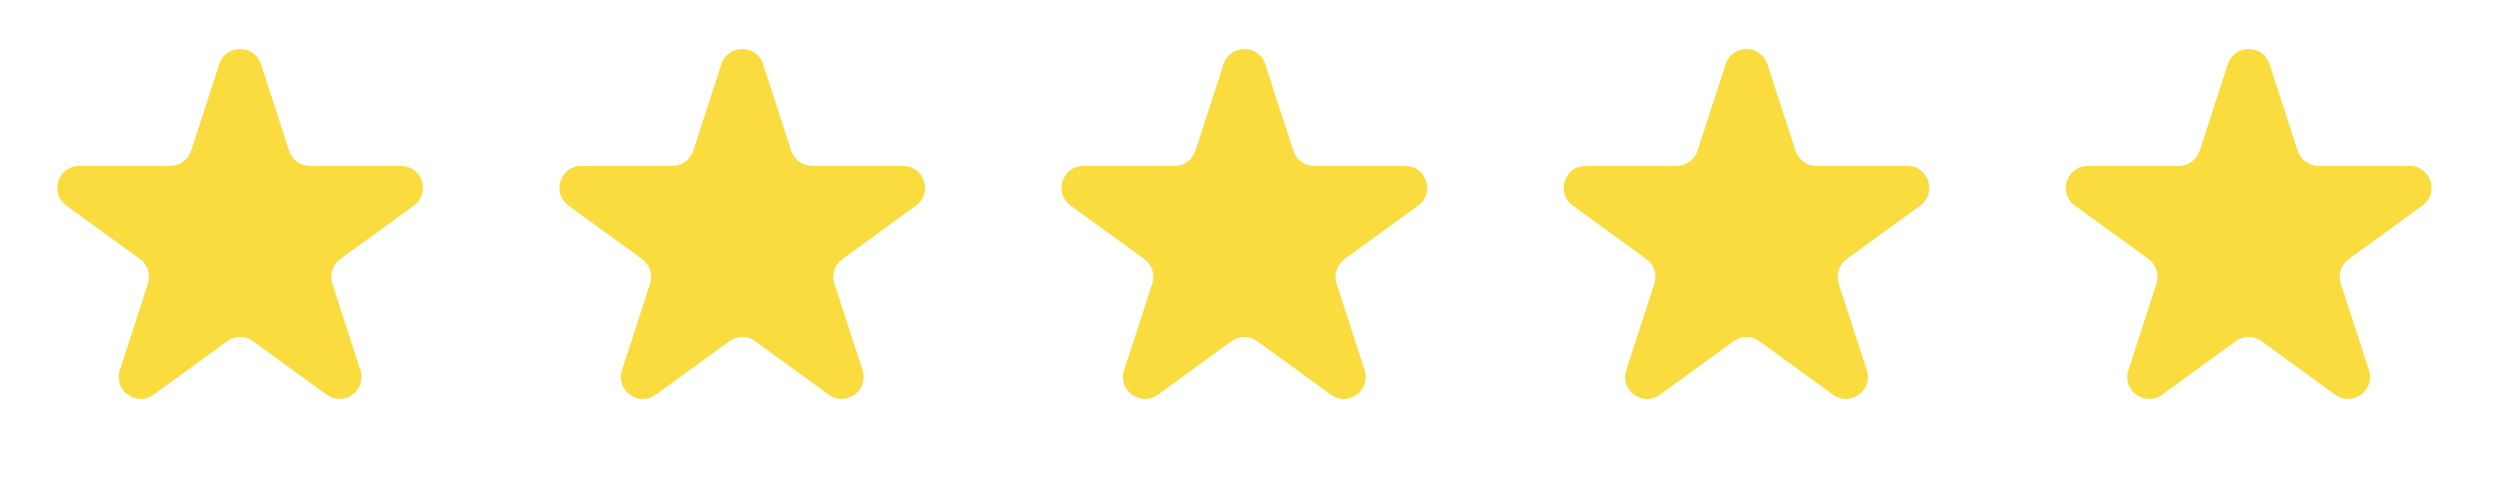 <?xml version="1.0" encoding="UTF-8"?> <svg xmlns="http://www.w3.org/2000/svg" width="114" height="22" viewBox="0 0 114 22" fill="none"><path d="M9.998 2.927C10.297 2.006 11.601 2.006 11.9 2.927L13.183 6.875C13.316 7.287 13.7 7.566 14.134 7.566H18.284C19.253 7.566 19.656 8.805 18.872 9.375L15.514 11.814C15.164 12.069 15.017 12.52 15.151 12.932L16.433 16.88C16.733 17.801 15.678 18.567 14.895 17.998L11.537 15.558C11.186 15.303 10.712 15.303 10.361 15.558L7.003 17.998C6.219 18.567 5.165 17.801 5.464 16.88L6.747 12.932C6.881 12.52 6.734 12.069 6.384 11.814L3.026 9.375C2.242 8.805 2.645 7.566 3.614 7.566H7.764C8.197 7.566 8.581 7.287 8.715 6.875L9.998 2.927Z" fill="#FADC3F"></path><path d="M32.895 2.927C33.195 2.006 34.498 2.006 34.797 2.927L36.08 6.875C36.214 7.287 36.598 7.566 37.031 7.566H41.182C42.15 7.566 42.553 8.805 41.77 9.375L38.412 11.814C38.061 12.069 37.914 12.52 38.048 12.932L39.331 16.88C39.63 17.801 38.576 18.567 37.792 17.998L34.434 15.558C34.084 15.303 33.609 15.303 33.259 15.558L29.901 17.998C29.117 18.567 28.062 17.801 28.362 16.88L29.644 12.932C29.778 12.52 29.632 12.069 29.281 11.814L25.923 9.375C25.14 8.805 25.542 7.566 26.511 7.566H30.662C31.095 7.566 31.479 7.287 31.613 6.875L32.895 2.927Z" fill="#FADC3F"></path><path d="M55.793 2.927C56.092 2.006 57.395 2.006 57.695 2.927L58.977 6.875C59.111 7.287 59.495 7.566 59.929 7.566H64.079C65.048 7.566 65.451 8.805 64.667 9.375L61.309 11.814C60.959 12.069 60.812 12.52 60.946 12.932L62.228 16.88C62.528 17.801 61.473 18.567 60.69 17.998L57.332 15.558C56.981 15.303 56.507 15.303 56.156 15.558L52.798 17.998C52.014 18.567 50.96 17.801 51.259 16.88L52.542 12.932C52.676 12.52 52.529 12.069 52.179 11.814L48.821 9.375C48.037 8.805 48.44 7.566 49.408 7.566H53.559C53.992 7.566 54.376 7.287 54.51 6.875L55.793 2.927Z" fill="#FADC3F"></path><path d="M78.69 2.927C78.99 2.006 80.293 2.006 80.592 2.927L81.875 6.875C82.009 7.287 82.393 7.566 82.826 7.566H86.977C87.945 7.566 88.348 8.805 87.564 9.375L84.207 11.814C83.856 12.069 83.709 12.52 83.843 12.932L85.126 16.88C85.425 17.801 84.371 18.567 83.587 17.998L80.229 15.558C79.879 15.303 79.404 15.303 79.053 15.558L75.696 17.998C74.912 18.567 73.857 17.801 74.157 16.88L75.439 12.932C75.573 12.52 75.427 12.069 75.076 11.814L71.718 9.375C70.934 8.805 71.337 7.566 72.306 7.566H76.457C76.89 7.566 77.274 7.287 77.408 6.875L78.69 2.927Z" fill="#FADC3F"></path><path d="M101.588 2.927C101.887 2.006 103.19 2.006 103.49 2.927L104.772 6.875C104.906 7.287 105.29 7.566 105.723 7.566H109.874C110.843 7.566 111.246 8.805 110.462 9.375L107.104 11.814C106.753 12.069 106.607 12.52 106.741 12.932L108.023 16.88C108.323 17.801 107.268 18.567 106.484 17.998L103.127 15.558C102.776 15.303 102.301 15.303 101.951 15.558L98.593 17.998C97.809 18.567 96.755 17.801 97.054 16.88L98.337 12.932C98.471 12.52 98.324 12.069 97.974 11.814L94.616 9.375C93.832 8.805 94.235 7.566 95.203 7.566H99.354C99.787 7.566 100.171 7.287 100.305 6.875L101.588 2.927Z" fill="#FADC3F"></path></svg> 